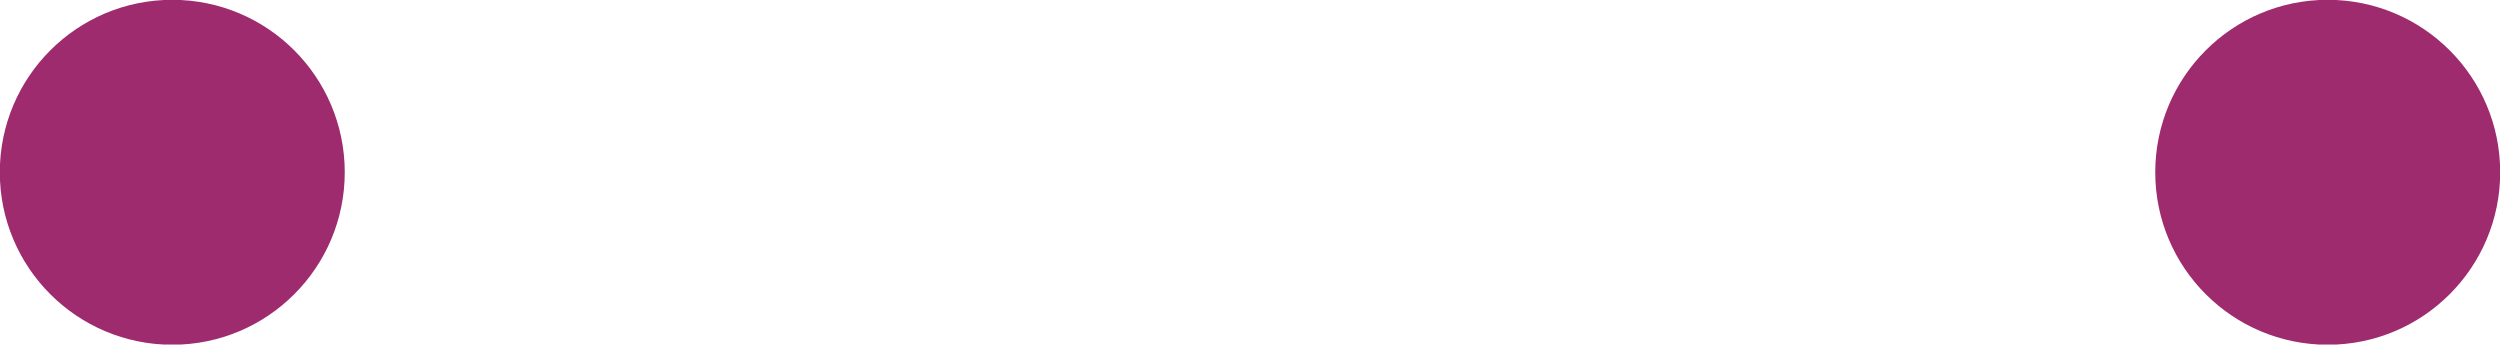 <svg xmlns="http://www.w3.org/2000/svg" viewBox="0 0 64.72 8.92"><defs><style>.cls-1{fill:#9f2b6f;stroke:#9f2b6f;stroke-miterlimit:10;stroke-width:1.79px;}</style></defs><title>8</title><g id="Layer_2" data-name="Layer 2"><g id="objects"><g id="_8" data-name="8"><circle class="cls-1" cx="60.26" cy="4.46" r="3.57"/><circle class="cls-1" cx="4.46" cy="4.46" r="3.57"/></g></g></g></svg>
